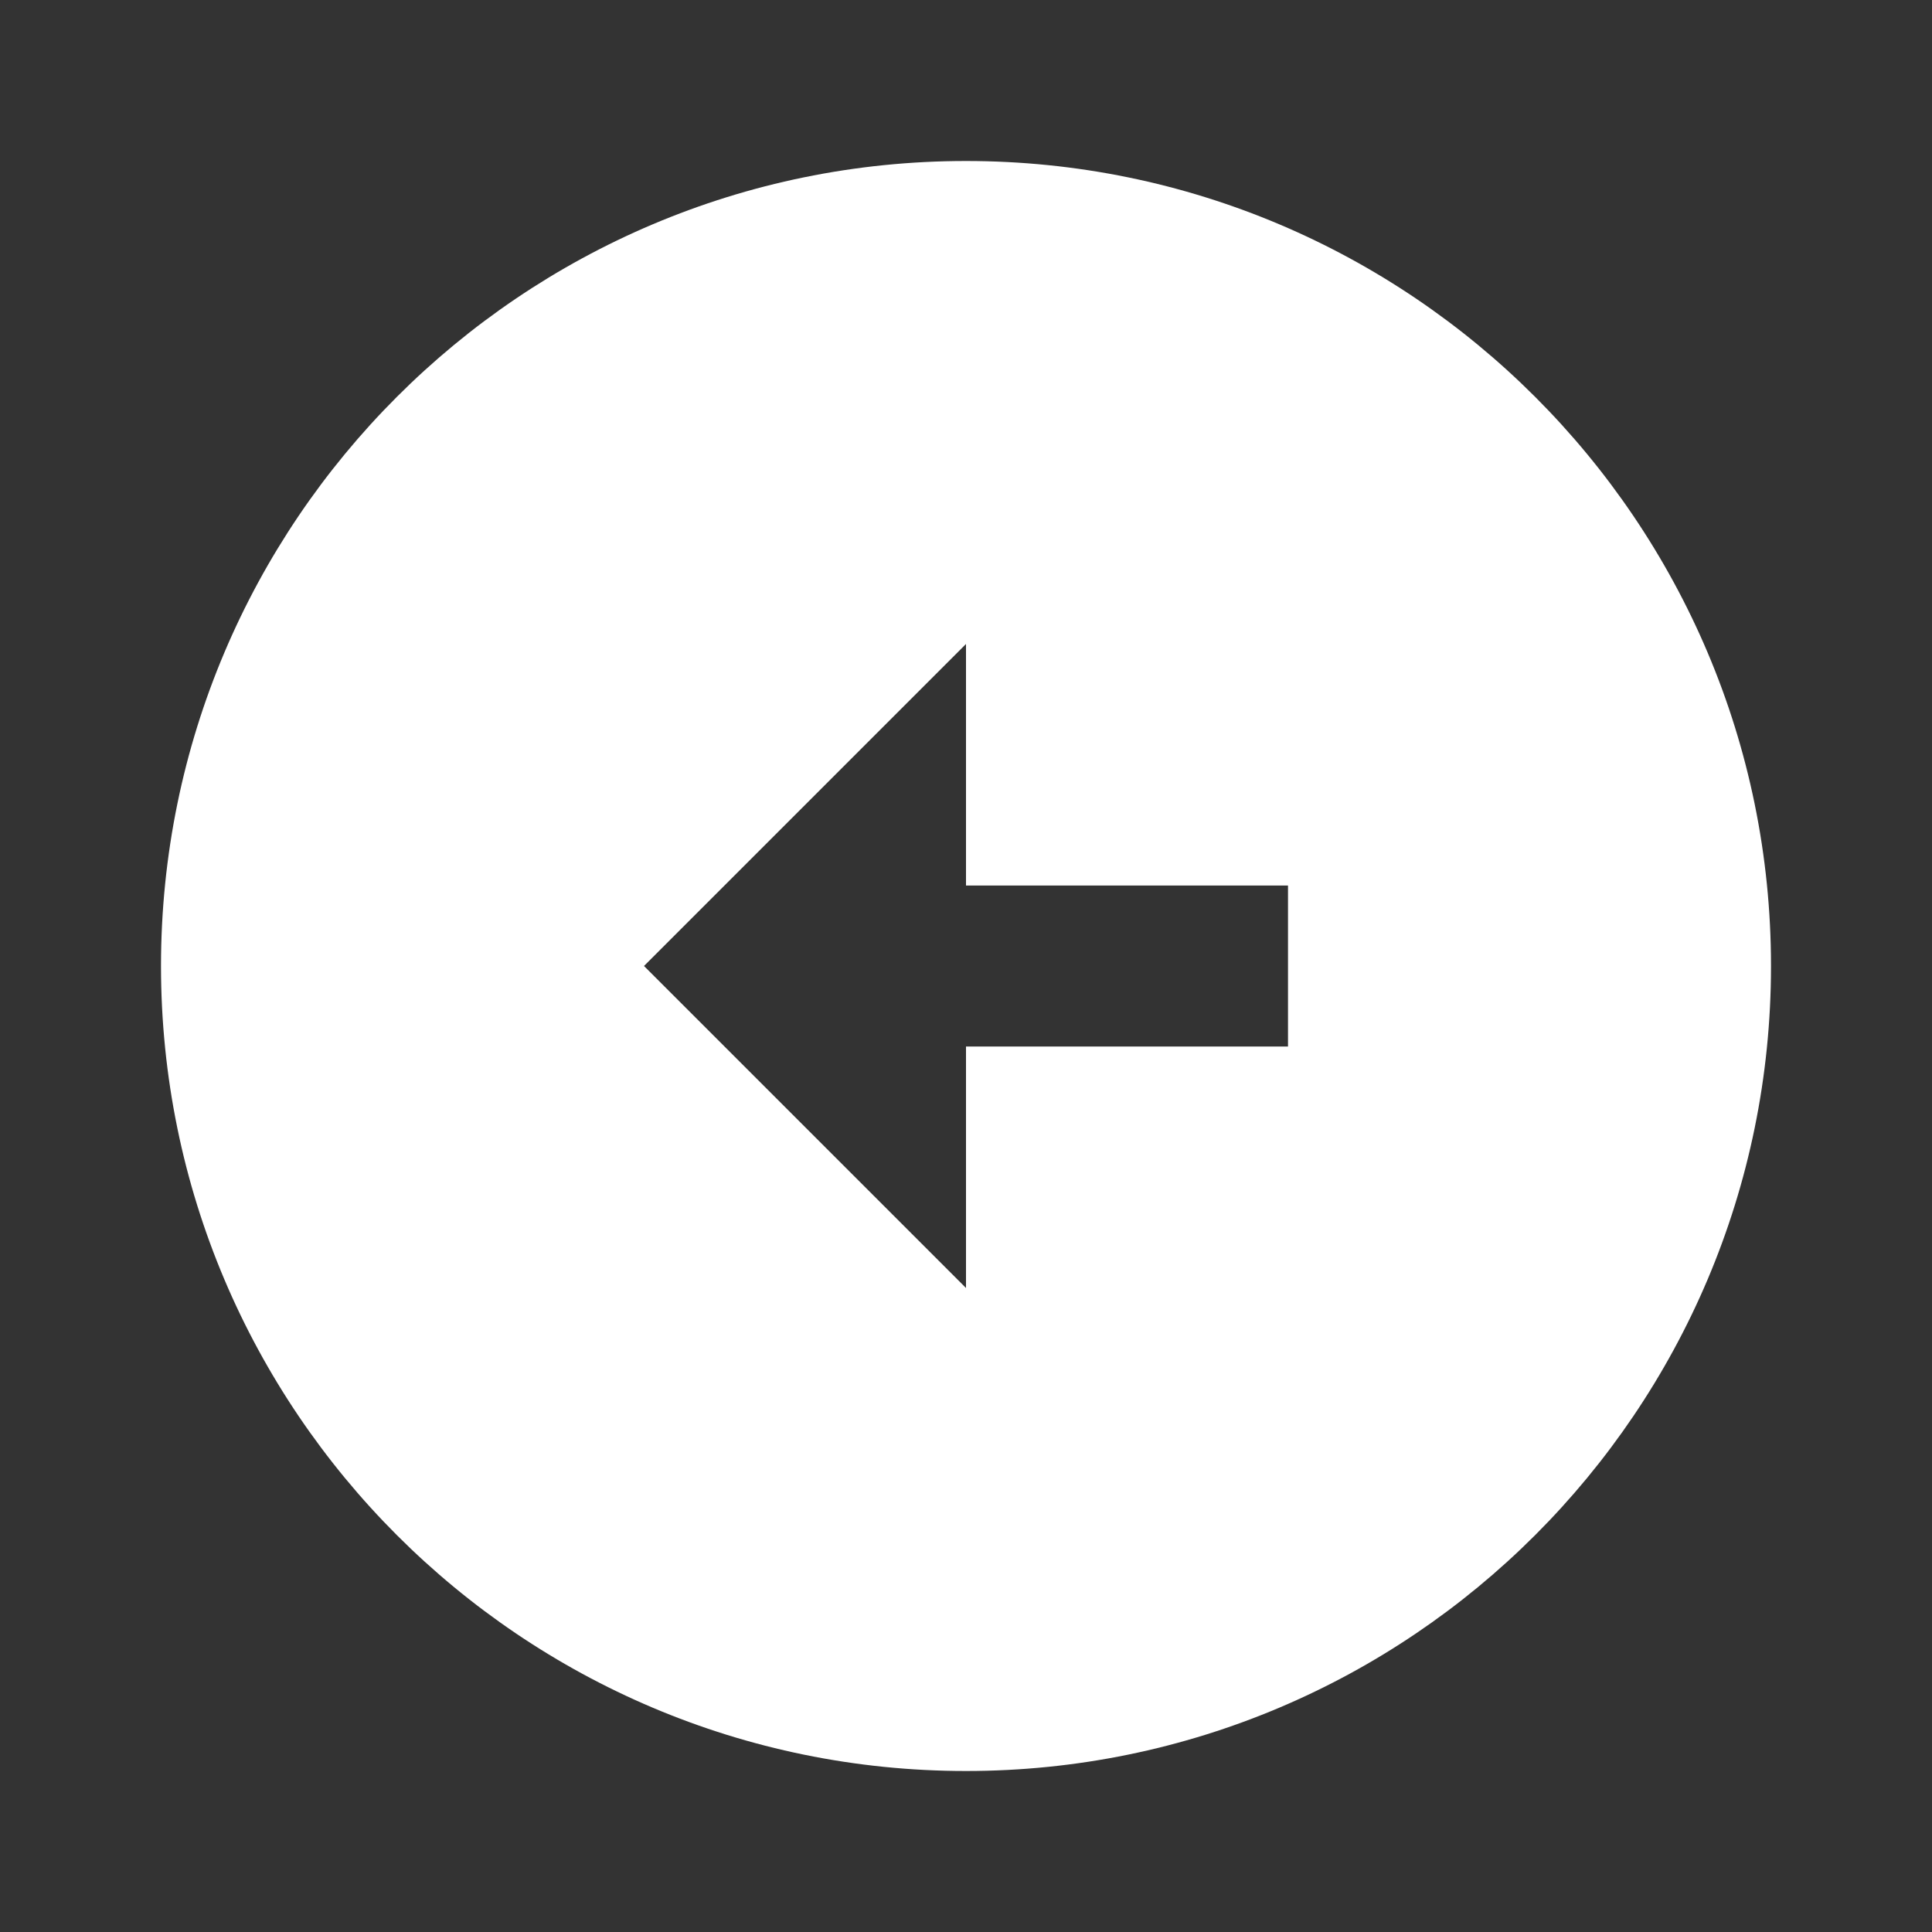<svg stroke="#fff" fill="#fff" stroke-width="0" viewBox="0 0 24 24"
    aria-hidden="true" focusable="false" height="24" width="24" xmlns="http://www.w3.org/2000/svg">
    <rect x="0" y="0" width="24" height="24" fill="#333333" stroke="none"/>
    <g>
        <path fill="none" d="M0 0h24v24H0z"></path>
        <path
            d="M12 2c5.52 0 10 4.48 10 10s-4.48 10-10 10S2 17.52 2 12 6.48 2 12 2zm0 9V8l-4 4 4 4v-3h4v-2h-4z"></path>
    </g>
</svg>